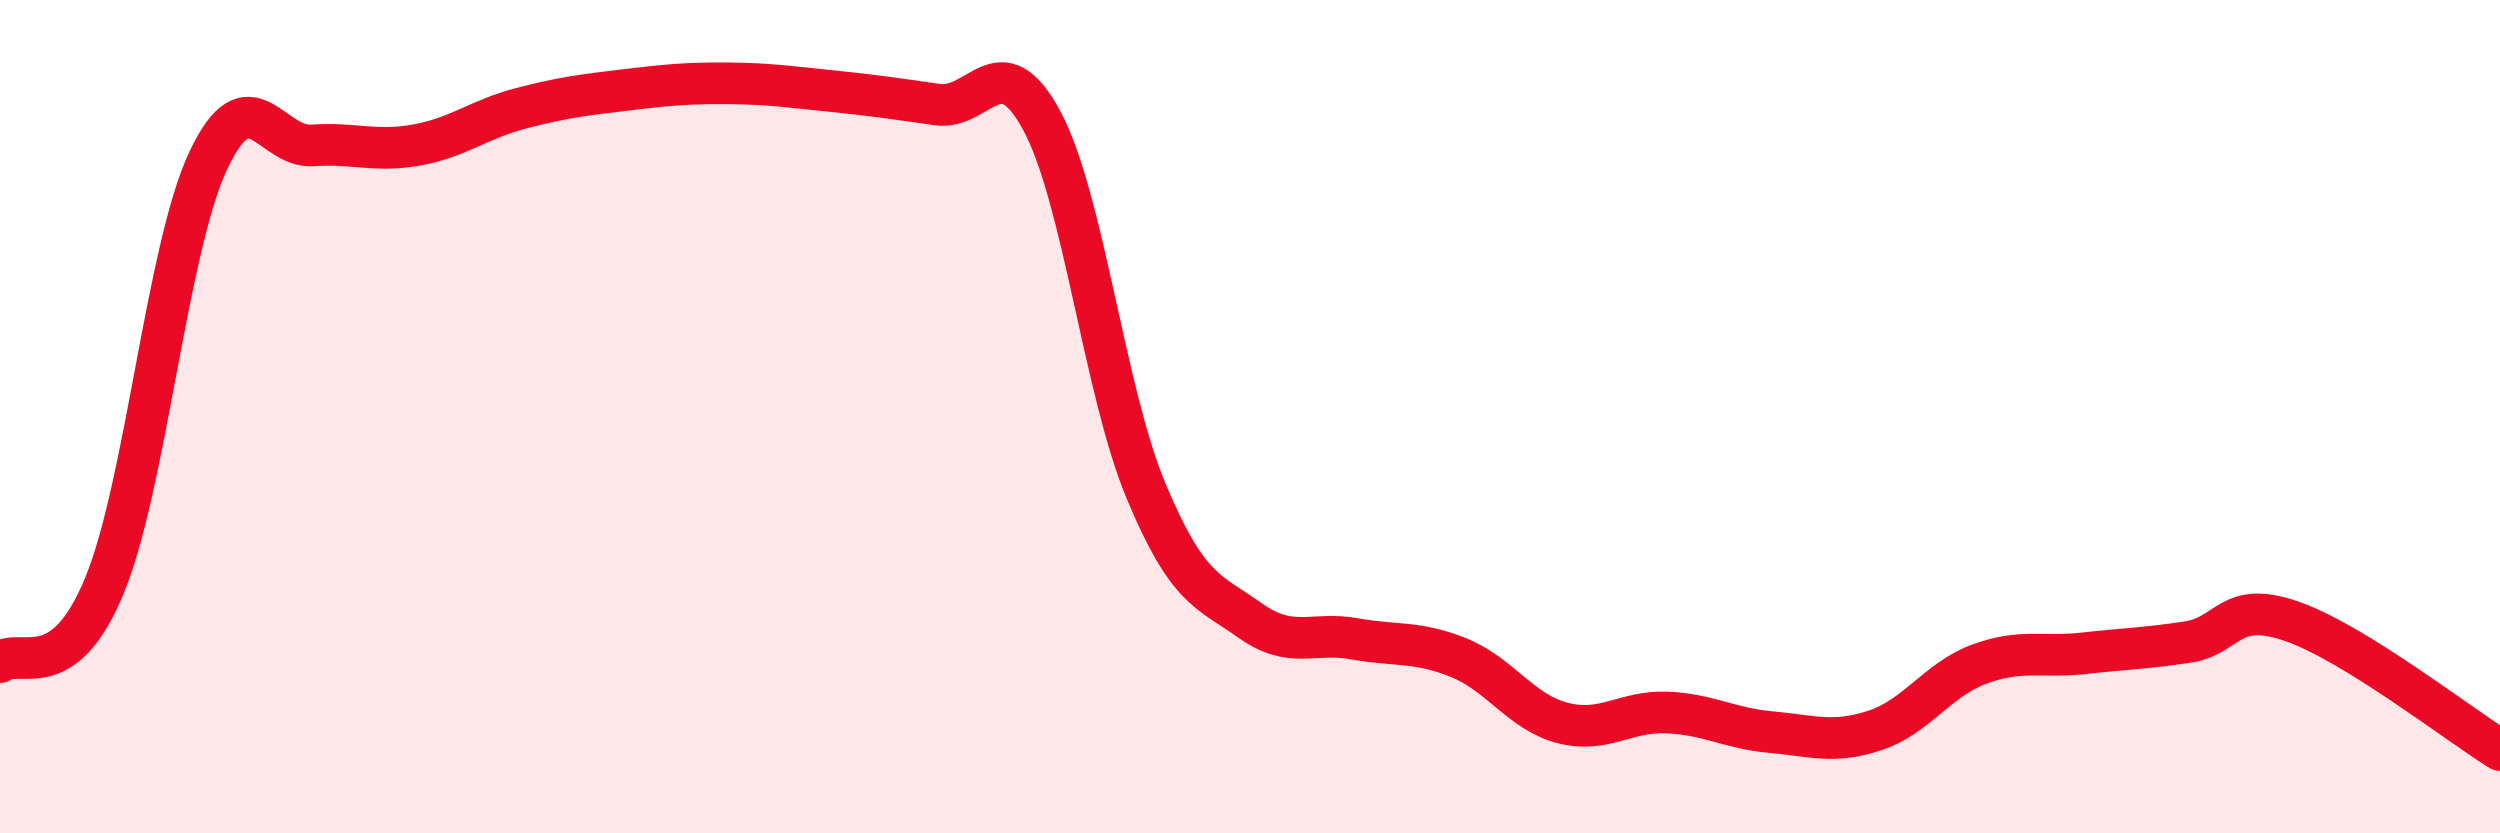
    <svg width="60" height="20" viewBox="0 0 60 20" xmlns="http://www.w3.org/2000/svg">
      <path
        d="M 0,15.89 C 0.5,15.53 1.5,16.48 2.5,14.07 C 3.5,11.66 4,5.97 5,3.85 C 6,1.73 6.5,3.56 7.5,3.49 C 8.5,3.42 9,3.66 10,3.48 C 11,3.3 11.5,2.86 12.5,2.6 C 13.5,2.34 14,2.28 15,2.16 C 16,2.04 16.5,1.99 17.5,2 C 18.5,2.01 19,2.09 20,2.19 C 21,2.29 21.5,2.37 22.5,2.51 C 23.5,2.65 24,1.04 25,2.89 C 26,4.74 26.5,9.37 27.5,11.77 C 28.5,14.17 29,14.18 30,14.89 C 31,15.6 31.5,15.15 32.5,15.33 C 33.5,15.51 34,15.38 35,15.78 C 36,16.18 36.5,17.09 37.5,17.35 C 38.5,17.61 39,17.06 40,17.1 C 41,17.14 41.5,17.48 42.5,17.57 C 43.5,17.66 44,17.86 45,17.53 C 46,17.2 46.5,16.31 47.5,15.94 C 48.5,15.57 49,15.79 50,15.68 C 51,15.57 51.5,15.56 52.5,15.41 C 53.5,15.26 53.5,14.39 55,14.91 C 56.5,15.43 59,17.38 60,18L60 20L0 20Z"
        fill="#EB0A25"
        opacity="0.1"
        stroke-linecap="round"
        stroke-linejoin="round"
      />
      <path
        d="M 0,15.89 C 0.5,15.53 1.5,16.48 2.5,14.07 C 3.5,11.66 4,5.97 5,3.85 C 6,1.73 6.5,3.56 7.5,3.49 C 8.5,3.42 9,3.66 10,3.48 C 11,3.3 11.5,2.86 12.5,2.6 C 13.5,2.34 14,2.28 15,2.16 C 16,2.04 16.5,1.99 17.5,2 C 18.5,2.01 19,2.09 20,2.19 C 21,2.29 21.5,2.37 22.5,2.51 C 23.5,2.65 24,1.04 25,2.89 C 26,4.74 26.5,9.37 27.5,11.77 C 28.5,14.17 29,14.18 30,14.89 C 31,15.6 31.5,15.15 32.5,15.33 C 33.5,15.51 34,15.38 35,15.78 C 36,16.18 36.5,17.09 37.5,17.35 C 38.5,17.61 39,17.06 40,17.1 C 41,17.14 41.5,17.48 42.5,17.57 C 43.5,17.66 44,17.86 45,17.53 C 46,17.2 46.5,16.31 47.5,15.94 C 48.5,15.57 49,15.79 50,15.68 C 51,15.57 51.5,15.56 52.5,15.41 C 53.5,15.26 53.5,14.39 55,14.91 C 56.5,15.43 59,17.38 60,18"
        stroke="#EB0A25"
        stroke-width="1"
        fill="none"
        stroke-linecap="round"
        stroke-linejoin="round"
      />
    </svg>
  